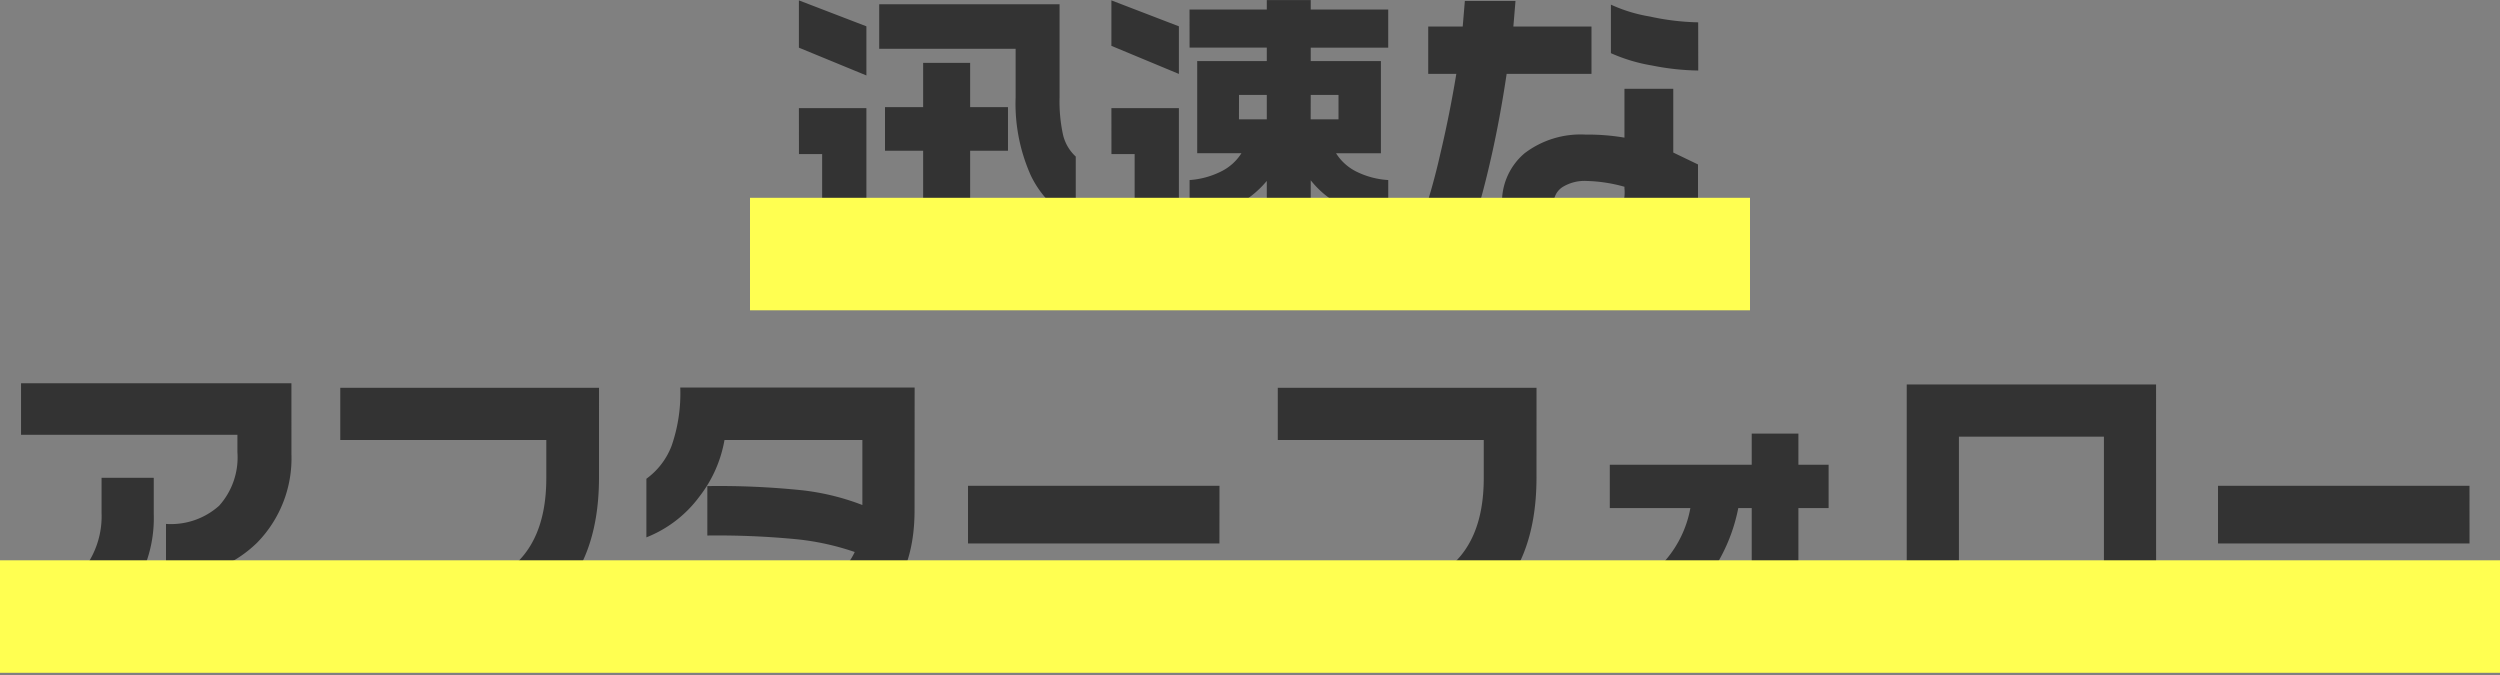 <svg xmlns="http://www.w3.org/2000/svg" xmlns:xlink="http://www.w3.org/1999/xlink" width="200" height="54" viewBox="0 0 200 54">
  <rect x="0" y="0" width="200" height="54" fill="#808080" stroke="none"/>
  <defs>
    <clipPath id="clip-path">
      <rect id="長方形_1834" data-name="長方形 1834" width="200" height="54" transform="translate(4668 3700)" fill="rgba(255,0,0,0.21)"/>
    </clipPath>
  </defs>
  <g id="ar-03" transform="translate(-4668 -3700)" clip-path="url(#clip-path)">
    <g id="グループ_677" data-name="グループ 677" transform="translate(-2 13.824)">
      <path id="パス_553" data-name="パス 553" d="M-29.663-19.482h14.429v7.446a12.45,12.45,0,0,0,.281,3.015A3.432,3.432,0,0,0-13.94-7.3v5.2a8.05,8.05,0,0,1-3.589-3.674,14.047,14.047,0,0,1-1.221-6.262v-3.882H-29.663Zm7.275,4.688v3.54h3.027v3.491h-3.027v5.176h-3.76V-7.764H-29.2v-3.491h3.052v-3.54Zm-13.7-5,5.4,2.075v3.931l-5.4-2.222Zm0,8.618h5.4v8.228q.2,1.587,2.393,1.587H-13.94V1.978h-14.99a5.872,5.872,0,0,1-2.5-.439A3.035,3.035,0,0,1-32.812.269l-3.271,1.978V-1.782l1.855-1.1V-7.5h-1.855Zm31.25-7.886H1.343v-.757H4.858v.757h6.2v3.052h-6.2v1.074h5.615v7.373H6.885A4.034,4.034,0,0,0,8.423-6.14a6.62,6.62,0,0,0,2.637.72v3.125A10.818,10.818,0,0,1,7.434-3.32,7.6,7.6,0,0,1,4.858-5.4v2.979H1.343v-2.93A7.876,7.876,0,0,1-1.233-3.32a10.785,10.785,0,0,1-3.6,1.025V-5.42a6.69,6.69,0,0,0,2.588-.72A4,4,0,0,0-.684-7.568h-3.54v-7.373H1.343v-1.074H-4.834Zm-6.25-.732,5.4,2.075v3.809l-5.4-2.246Zm0,8.618h5.4v8.228a1.815,1.815,0,0,0,.562,1.1A2.77,2.77,0,0,0-3.3-1.367H11.06V1.978H-4.077a6.691,6.691,0,0,1-2.7-.415A2.7,2.7,0,0,1-8.057.439l-3.027,1.807V-1.782l1.855-1.1V-7.5h-1.855Zm10.205.9H1.343v-1.953H-.879Zm5.737,0H7.08v-1.953H4.858Zm31.006-3.906a19.878,19.878,0,0,1-3.687-.4,13.478,13.478,0,0,1-3.3-.989v-3.882a12.205,12.205,0,0,0,3.125.952,19.512,19.512,0,0,0,3.857.464ZM35.84-2.124q-.366-.269-.916-.61t-1.086-.61A4.629,4.629,0,0,1,32.117.61Q30.4,1.9,26.66,1.9A7.575,7.575,0,0,1,21.973.635a4.737,4.737,0,0,1-1.807-4.028,5.109,5.109,0,0,1,1.807-4.175,7.4,7.4,0,0,1,4.858-1.489,17.651,17.651,0,0,1,3.125.244V-12.72h3.906v5.1l1.978.952ZM27.319-13.916H20.532q-.513,3.442-1.184,6.445T18.018-2.393H13.794A50.827,50.827,0,0,0,15.2-7.41q.769-3.235,1.306-6.506H14.258V-17.7h2.759l.171-2.051H21.24L21.069-17.7h6.25Zm2.637,9.155v-.122a12.145,12.145,0,0,0-3.027-.464A3.35,3.35,0,0,0,25-4.858a1.567,1.567,0,0,0-.708,1.367,1.476,1.476,0,0,0,.61,1.257,3.376,3.376,0,0,0,1.978.452,3.383,3.383,0,0,0,2.38-.671A3.128,3.128,0,0,0,29.956-4.761ZM-76.685,16.5a9.649,9.649,0,0,1-2.747,7.092,9.8,9.8,0,0,1-7.288,2.771V22.09a5.782,5.782,0,0,0,4.248-1.453,5.781,5.781,0,0,0,1.465-4.285V14.961h-17.31V10.835h21.631ZM-87.7,21.284a10.511,10.511,0,0,1-2.979,7.69A10.257,10.257,0,0,1-98.315,32V27.8a6.109,6.109,0,0,0,5-2.075,6.955,6.955,0,0,0,1.44-4.517V18.4H-87.7Zm35.62-2.905q0,6.934-4.1,10.327-3.906,3.2-11.5,3.2h-4.248V27.729H-67.6q5.444,0,8.081-1.831,3.223-2.222,3.223-7.471V15.376H-72.778V11.2h20.7Zm25.244,2.637q0,5.151-3.027,7.91-3.271,2.954-9.912,2.954h-6.445V27.754h6.421a13.8,13.8,0,0,0,5.505-.867,5.072,5.072,0,0,0,2.673-2.551,20.824,20.824,0,0,0-4.578-1.013,65.611,65.611,0,0,0-7.214-.305V19.063a64.627,64.627,0,0,1,7.654.342,19.408,19.408,0,0,1,4.749,1.172v-5.2H-42.041a10.2,10.2,0,0,1-2,4.517,9.693,9.693,0,0,1-4.248,3.271V18.477a5.809,5.809,0,0,0,2.026-2.661,12.8,12.8,0,0,0,.684-4.639h18.75Zm24.39,2.637H-22.559V19.038H-2.441Zm25.366-5.273q0,6.934-4.1,10.327-3.906,3.2-11.5,3.2H3.076V27.729H7.4q5.444,0,8.081-1.831Q18.7,23.677,18.7,18.428V15.376H2.222V11.2h20.7ZM46.289,20.82H43.872V32.246H40.137V20.82H39.063a13.853,13.853,0,0,1-3.748,7.092,14.123,14.123,0,0,1-6.531,4.333V28.193a9.305,9.305,0,0,0,3.931-2.637,8.809,8.809,0,0,0,2.515-4.736H28.784V17.354H40.137v-2.49h3.735v2.49h2.417Zm26.2,10.522H52.539V10.933H72.485Zm-4.175-4.15V15.107h-11.6V27.192Zm29.248-3.54H77.441V19.038H97.559Z" transform="translate(4770 3706)" fill="#333"/>
      <rect id="長方形_1246" data-name="長方形 1246" width="200" height="9" transform="translate(4670 3731)" fill="#ffff51" style="mix-blend-mode: multiply;isolation: isolate"/>
      <rect id="長方形_1272" data-name="長方形 1272" width="80" height="9" transform="translate(4730 3702)" fill="#ffff51" style="mix-blend-mode: multiply;isolation: isolate"/>
    </g>
  </g>
</svg>
